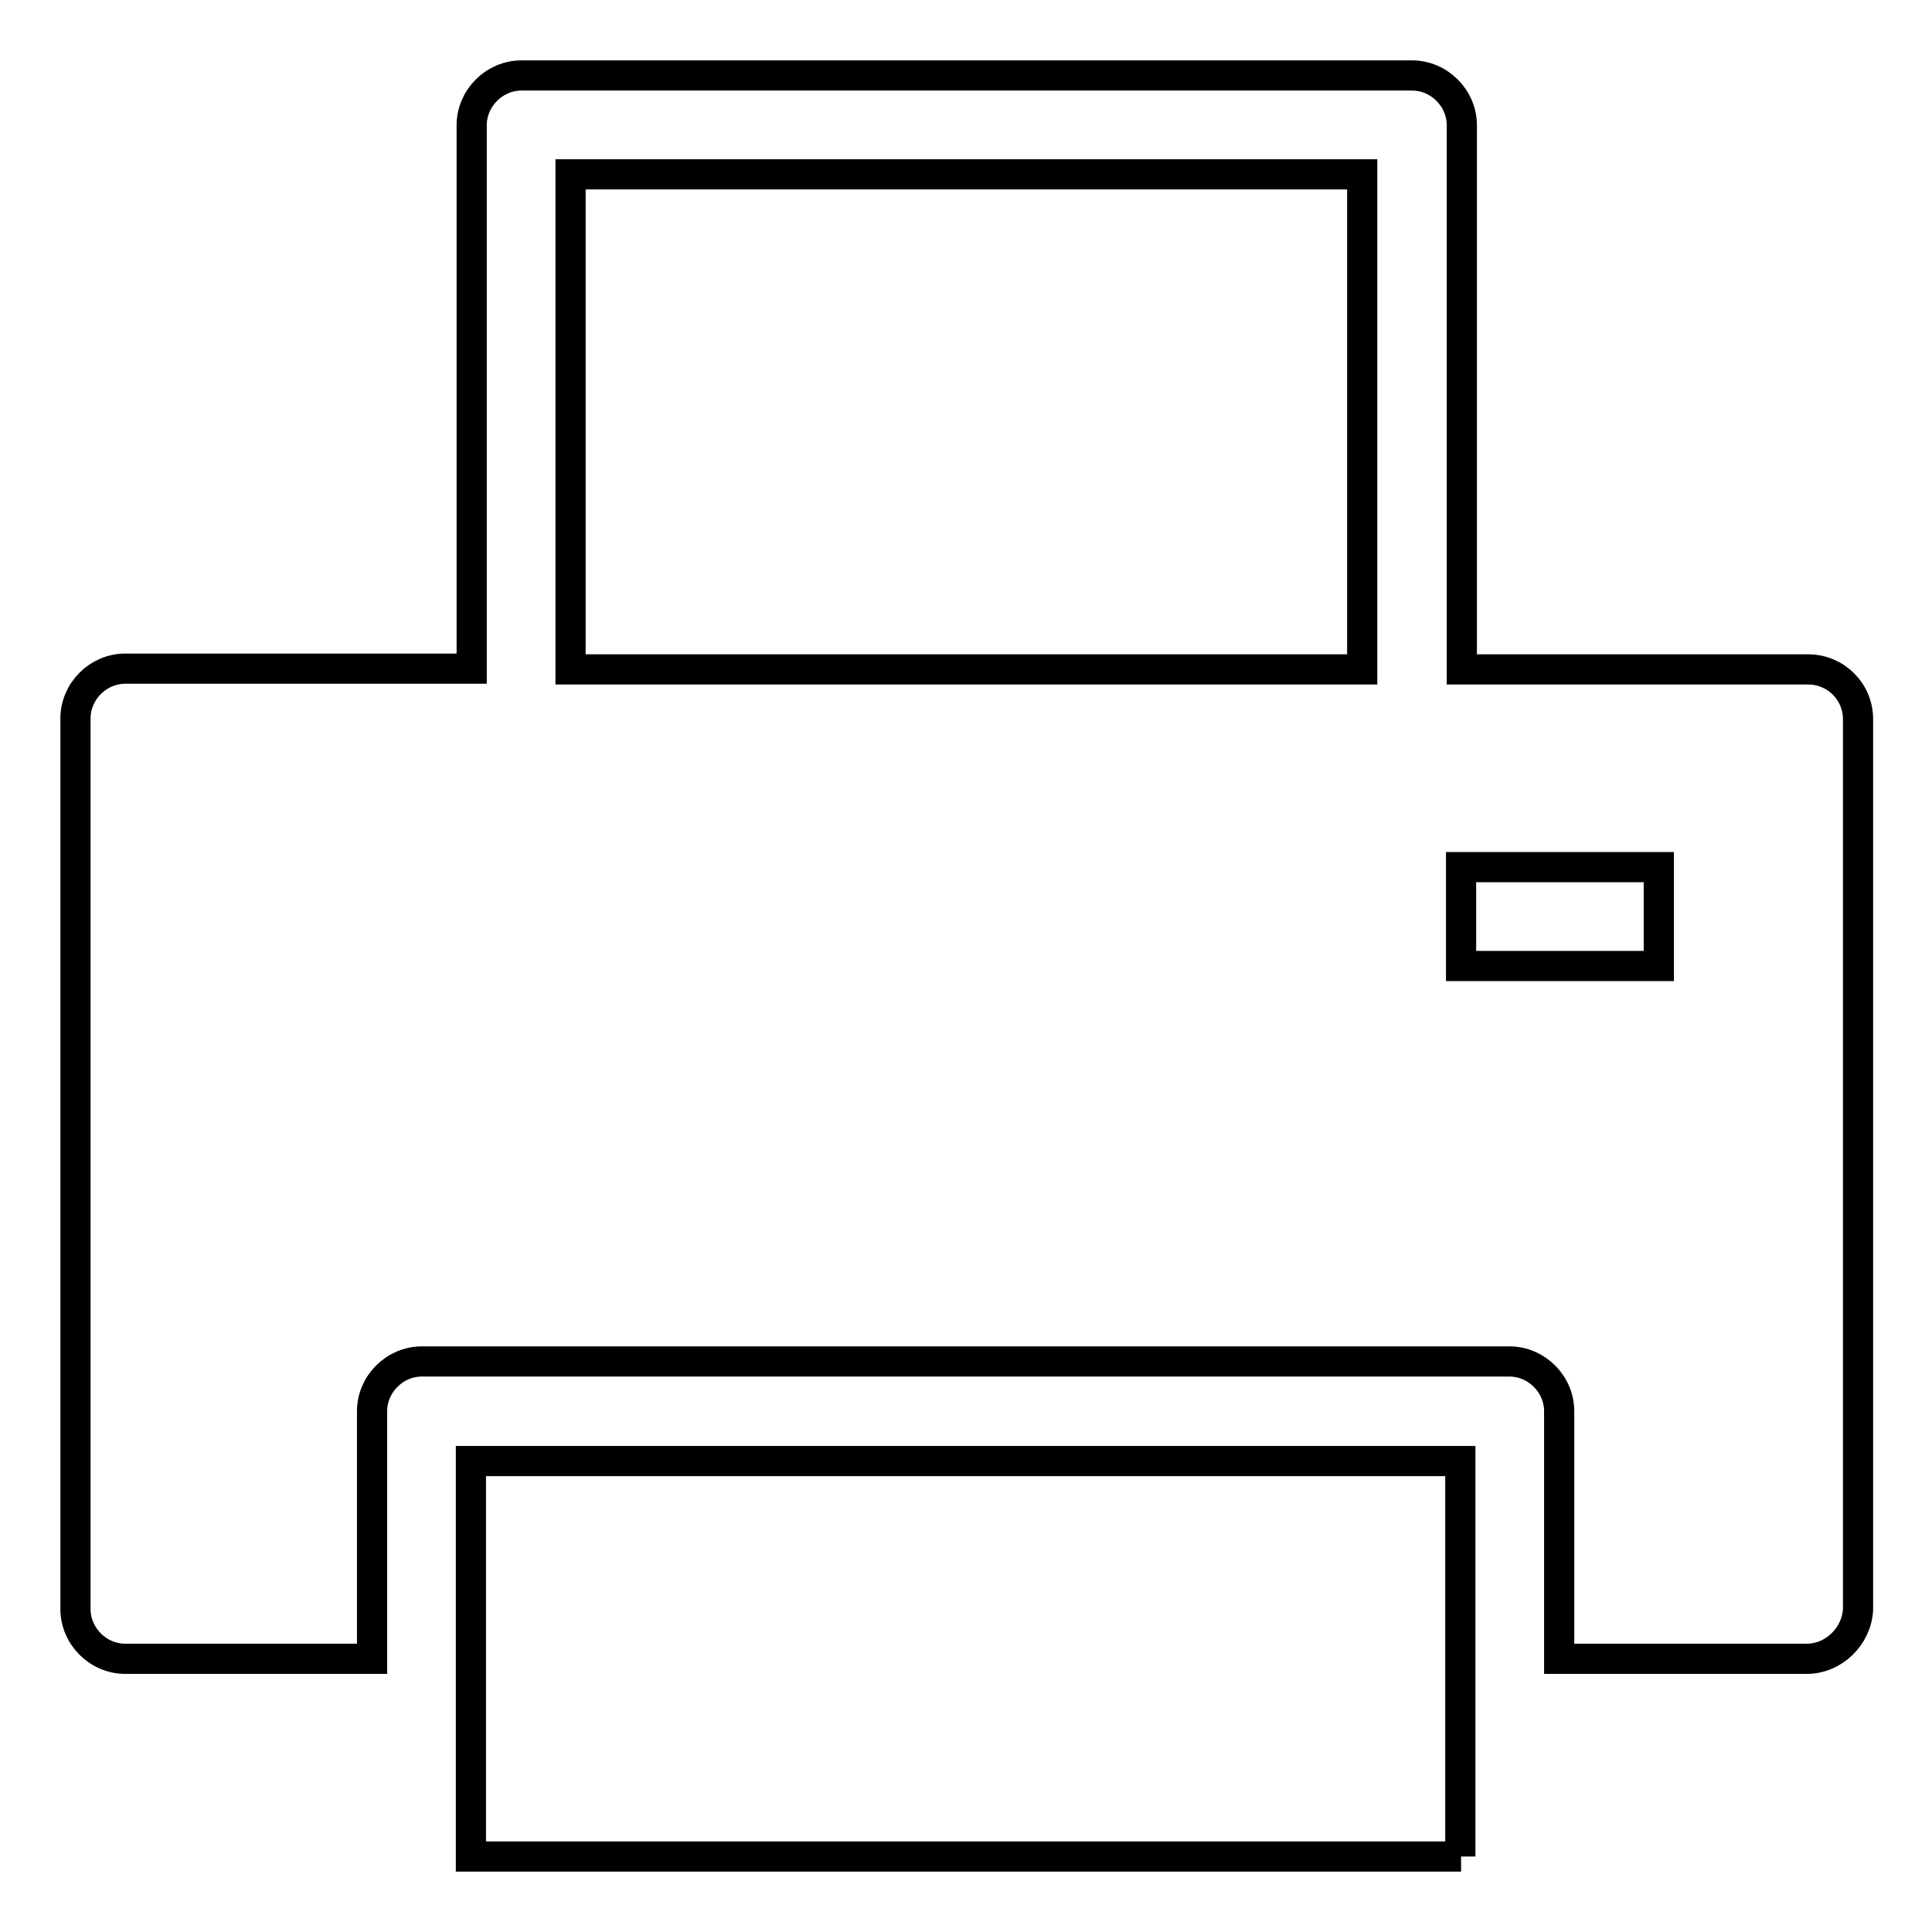 <?xml version="1.0" encoding="utf-8"?>
<!-- Svg Vector Icons : http://www.onlinewebfonts.com/icon -->
<!DOCTYPE svg PUBLIC "-//W3C//DTD SVG 1.1//EN" "http://www.w3.org/Graphics/SVG/1.1/DTD/svg11.dtd">
<svg version="1.1" xmlns="http://www.w3.org/2000/svg" xmlns:xlink="http://www.w3.org/1999/xlink" x="0px" y="0px" viewBox="0 0 256 256" enable-background="new 0 0 256 256" xml:space="preserve">
<g> <path stroke-width="4" fill-opacity="0" stroke="#000000"  d="M239.4,219.8h-32.8V187c0-3.6-3-6.6-6.6-6.6H55.9c-3.6,0-6.6,3-6.6,6.6v32.8H16.6c-3.6,0-6.6-3-6.6-6.6 v-118c0-3.6,3-6.6,6.6-6.6h45.9V16.6c0-3.6,3-6.6,6.6-6.6h118c3.6,0,6.6,3,6.6,6.6v72.1h45.9c3.6,0,6.6,2.9,6.6,6.6v118 C246,216.8,243,219.8,239.4,219.8L239.4,219.8z M180.4,23.1H75.6v65.6h104.9V23.1z M219.8,114.9h-26.2V128h26.2V114.9z M193.6,246 H62.4v-52.4h131.1V246z"/></g>
</svg>